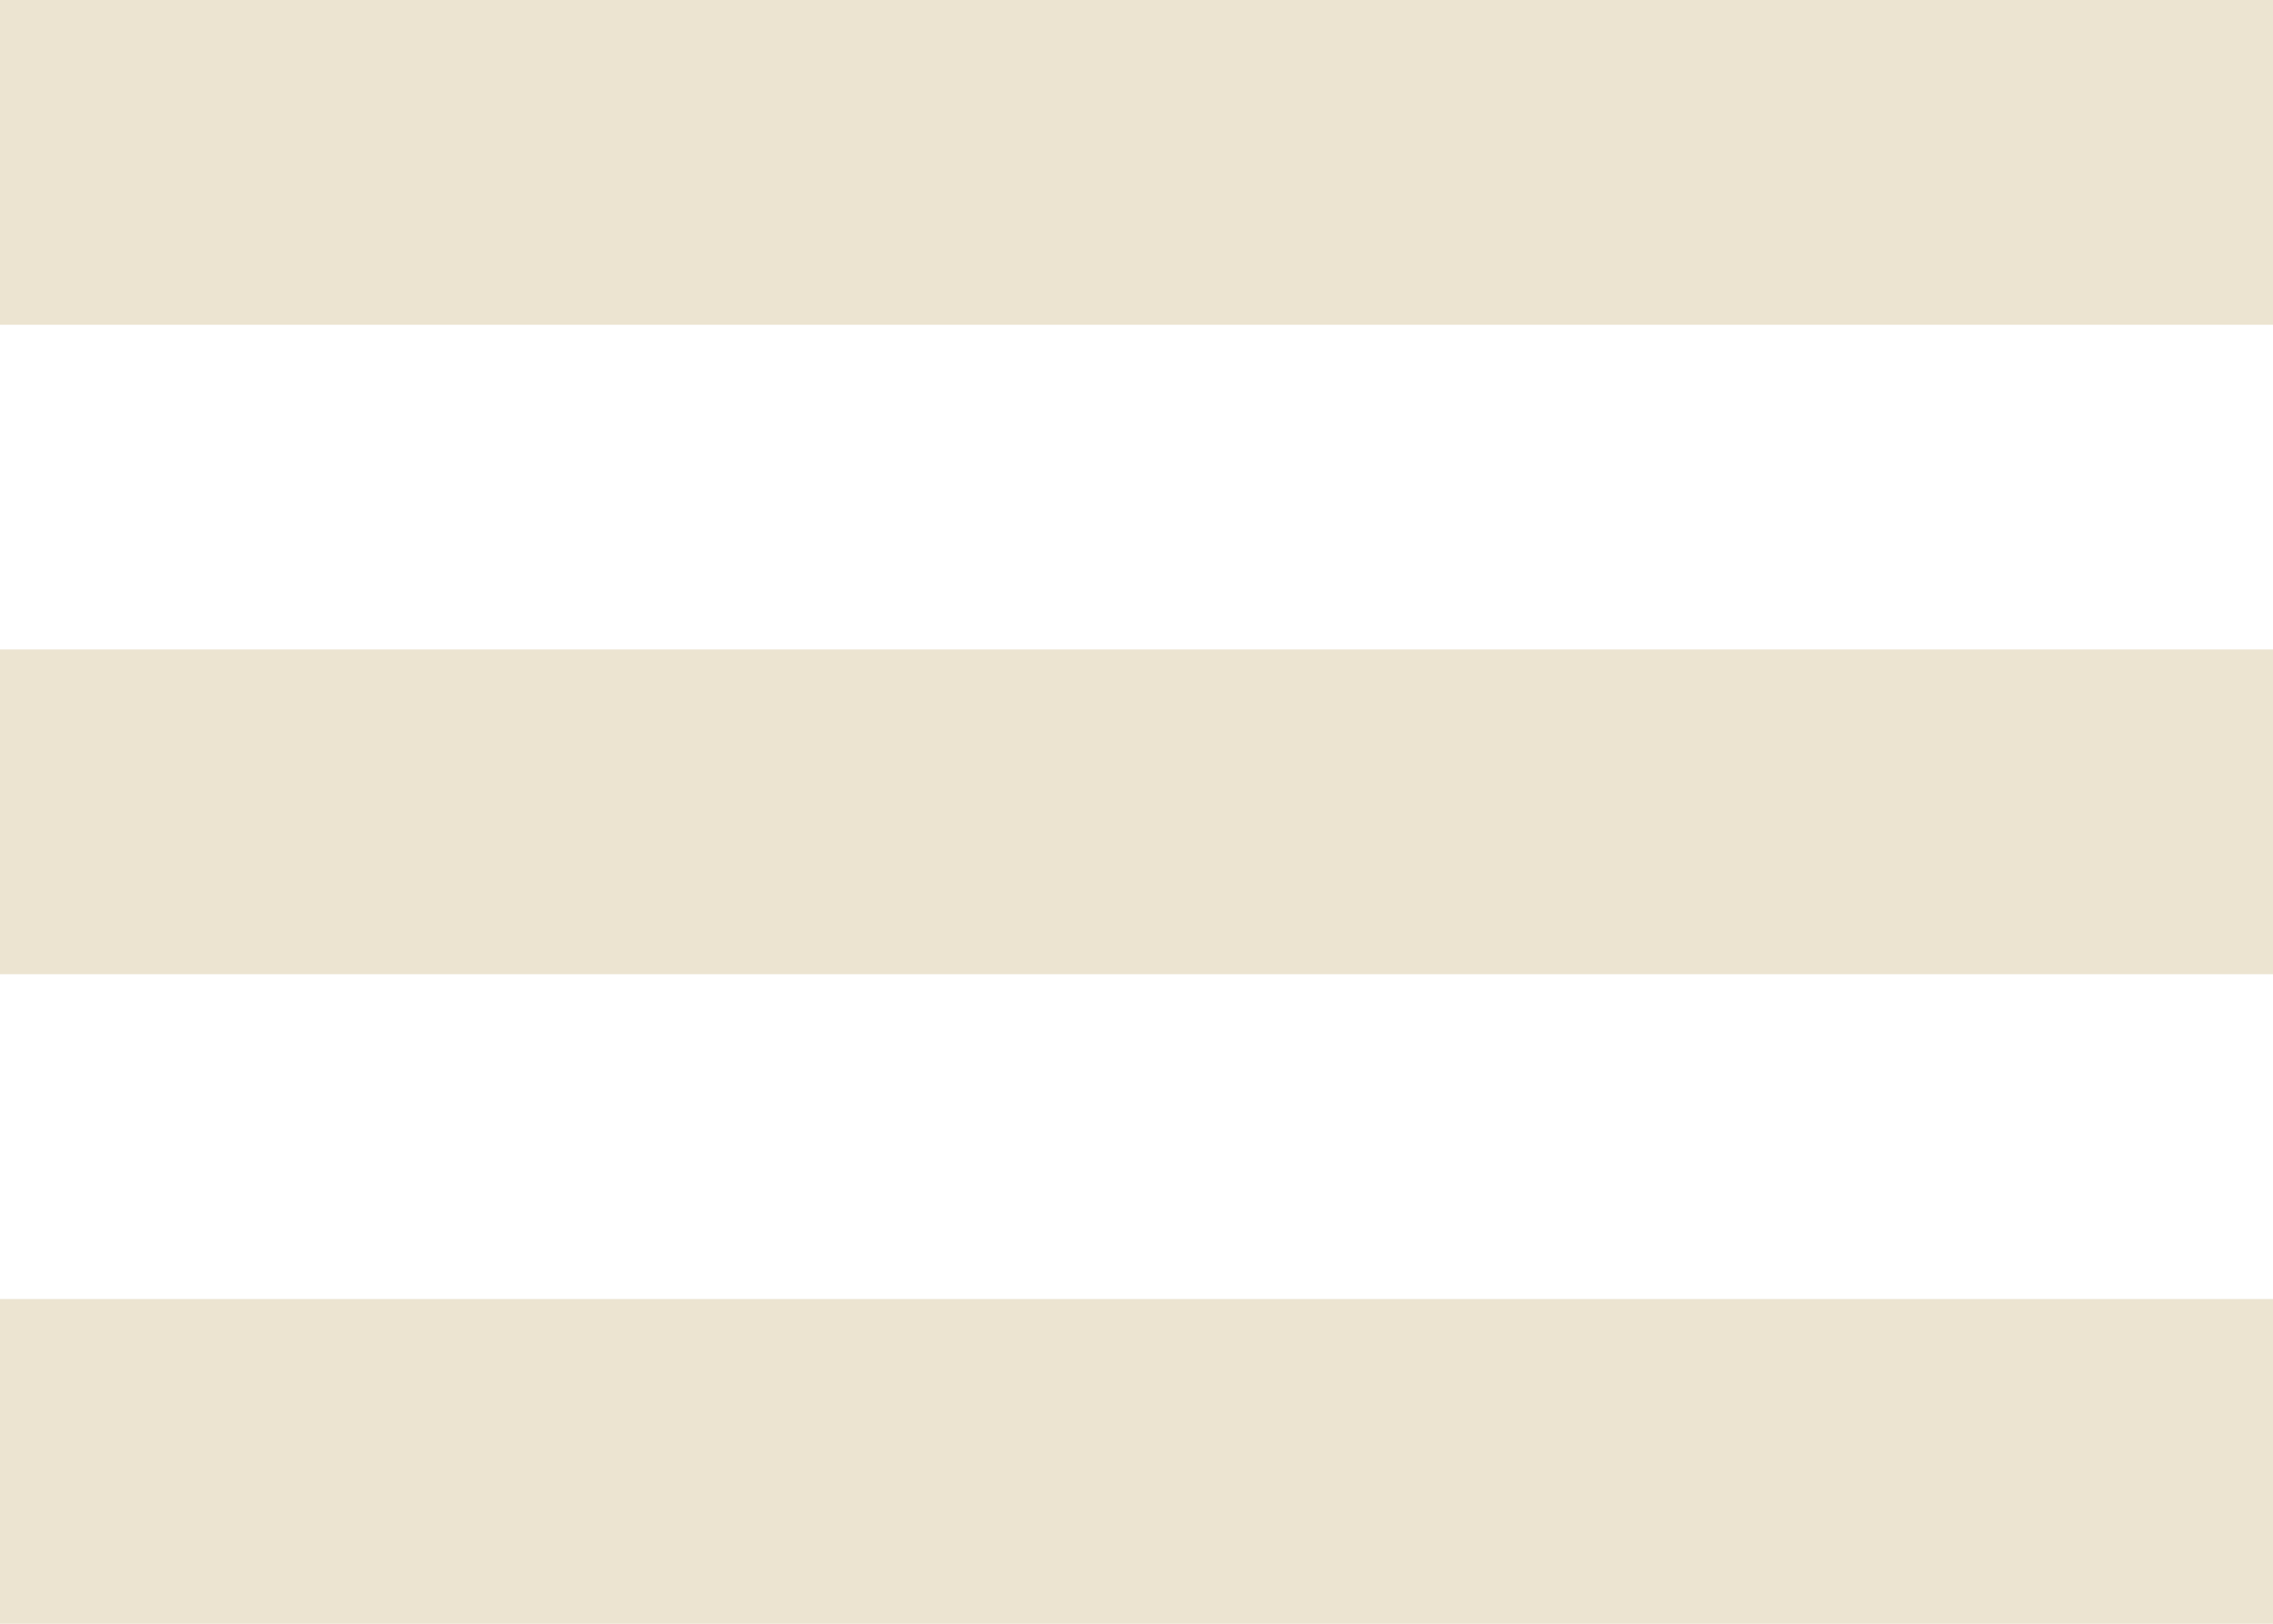 <?xml version="1.0" encoding="UTF-8"?>
<svg width="700px" height="500px" viewBox="0 0 700 500" version="1.1" xmlns="http://www.w3.org/2000/svg" xmlns:xlink="http://www.w3.org/1999/xlink">
    <title>Shape</title>
    <g id="Page-1" stroke="none" stroke-width="1" fill="none" fill-rule="evenodd">
        <g id="hamburger-menu" fill="#ECE4D1" fill-rule="nonzero">
            <path d="M0,0 L0,100 L700,100 L700,0 L0,0 Z M0,200 L0,300 L700,300 L700,200 L0,200 Z M0,400 L0,500 L700,500 L700,400 L0,400 Z" id="Shape"></path>
        </g>
    </g>
</svg>